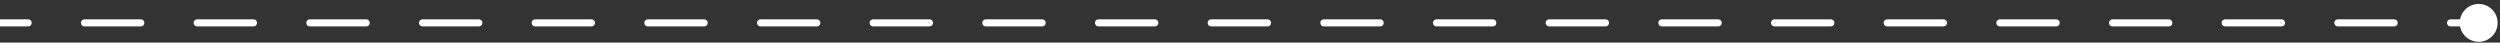<svg width="352" height="6" viewBox="0 0 352 6" fill="none" xmlns="http://www.w3.org/2000/svg">
<rect x="0" y="0" width="352" height="6" fill="#333333" stroke="none"/>
<path d="M346.333 3.221C346.333 4.693 347.527 5.887 349 5.887C350.473 5.887 351.667 4.693 351.667 3.221C351.667 1.748 350.473 0.554 349 0.554C347.527 0.554 346.333 1.748 346.333 3.221ZM3.966 3.721C4.242 3.721 4.466 3.497 4.466 3.221C4.466 2.945 4.242 2.721 3.966 2.721V3.721ZM11.898 2.721C11.622 2.721 11.398 2.945 11.398 3.221C11.398 3.497 11.622 3.721 11.898 3.721V2.721ZM19.829 3.721C20.106 3.721 20.329 3.497 20.329 3.221C20.329 2.945 20.106 2.721 19.829 2.721V3.721ZM27.761 2.721C27.485 2.721 27.261 2.945 27.261 3.221C27.261 3.497 27.485 3.721 27.761 3.721V2.721ZM35.693 3.721C35.969 3.721 36.193 3.497 36.193 3.221C36.193 2.945 35.969 2.721 35.693 2.721V3.721ZM43.625 2.721C43.349 2.721 43.125 2.945 43.125 3.221C43.125 3.497 43.349 3.721 43.625 3.721V2.721ZM51.557 3.721C51.833 3.721 52.057 3.497 52.057 3.221C52.057 2.945 51.833 2.721 51.557 2.721V3.721ZM59.489 2.721C59.212 2.721 58.989 2.945 58.989 3.221C58.989 3.497 59.212 3.721 59.489 3.721V2.721ZM67.42 3.721C67.697 3.721 67.92 3.497 67.92 3.221C67.92 2.945 67.697 2.721 67.42 2.721V3.721ZM75.352 2.721C75.076 2.721 74.852 2.945 74.852 3.221C74.852 3.497 75.076 3.721 75.352 3.721V2.721ZM83.284 3.721C83.56 3.721 83.784 3.497 83.784 3.221C83.784 2.945 83.56 2.721 83.284 2.721V3.721ZM91.216 2.721C90.94 2.721 90.716 2.945 90.716 3.221C90.716 3.497 90.94 3.721 91.216 3.721V2.721ZM99.148 3.721C99.424 3.721 99.648 3.497 99.648 3.221C99.648 2.945 99.424 2.721 99.148 2.721V3.721ZM107.08 2.721C106.803 2.721 106.58 2.945 106.58 3.221C106.58 3.497 106.803 3.721 107.08 3.721V2.721ZM115.011 3.721C115.287 3.721 115.511 3.497 115.511 3.221C115.511 2.945 115.287 2.721 115.011 2.721V3.721ZM122.943 2.721C122.667 2.721 122.443 2.945 122.443 3.221C122.443 3.497 122.667 3.721 122.943 3.721V2.721ZM130.875 3.721C131.151 3.721 131.375 3.497 131.375 3.221C131.375 2.945 131.151 2.721 130.875 2.721V3.721ZM138.807 2.721C138.531 2.721 138.307 2.945 138.307 3.221C138.307 3.497 138.531 3.721 138.807 3.721V2.721ZM146.739 3.721C147.015 3.721 147.239 3.497 147.239 3.221C147.239 2.945 147.015 2.721 146.739 2.721V3.721ZM154.67 2.721C154.394 2.721 154.17 2.945 154.17 3.221C154.17 3.497 154.394 3.721 154.67 3.721V2.721ZM162.602 3.721C162.878 3.721 163.102 3.497 163.102 3.221C163.102 2.945 162.878 2.721 162.602 2.721V3.721ZM170.534 2.721C170.258 2.721 170.034 2.945 170.034 3.221C170.034 3.497 170.258 3.721 170.534 3.721V2.721ZM178.466 3.721C178.742 3.721 178.966 3.497 178.966 3.221C178.966 2.945 178.742 2.721 178.466 2.721V3.721ZM186.398 2.721C186.122 2.721 185.898 2.945 185.898 3.221C185.898 3.497 186.122 3.721 186.398 3.721V2.721ZM194.33 3.721C194.606 3.721 194.83 3.497 194.83 3.221C194.83 2.945 194.606 2.721 194.33 2.721V3.721ZM202.261 2.721C201.985 2.721 201.761 2.945 201.761 3.221C201.761 3.497 201.985 3.721 202.261 3.721V2.721ZM210.193 3.721C210.469 3.721 210.693 3.497 210.693 3.221C210.693 2.945 210.469 2.721 210.193 2.721V3.721ZM218.125 2.721C217.849 2.721 217.625 2.945 217.625 3.221C217.625 3.497 217.849 3.721 218.125 3.721V2.721ZM226.057 3.721C226.333 3.721 226.557 3.497 226.557 3.221C226.557 2.945 226.333 2.721 226.057 2.721V3.721ZM233.989 2.721C233.713 2.721 233.489 2.945 233.489 3.221C233.489 3.497 233.713 3.721 233.989 3.721V2.721ZM241.921 3.721C242.197 3.721 242.421 3.497 242.421 3.221C242.421 2.945 242.197 2.721 241.921 2.721V3.721ZM249.852 2.721C249.576 2.721 249.352 2.945 249.352 3.221C249.352 3.497 249.576 3.721 249.852 3.721V2.721ZM257.784 3.721C258.06 3.721 258.284 3.497 258.284 3.221C258.284 2.945 258.06 2.721 257.784 2.721V3.721ZM265.716 2.721C265.44 2.721 265.216 2.945 265.216 3.221C265.216 3.497 265.44 3.721 265.716 3.721V2.721ZM273.648 3.721C273.924 3.721 274.148 3.497 274.148 3.221C274.148 2.945 273.924 2.721 273.648 2.721V3.721ZM281.58 2.721C281.303 2.721 281.08 2.945 281.08 3.221C281.08 3.497 281.303 3.721 281.58 3.721V2.721ZM289.511 3.721C289.788 3.721 290.011 3.497 290.011 3.221C290.011 2.945 289.788 2.721 289.511 2.721V3.721ZM297.443 2.721C297.167 2.721 296.943 2.945 296.943 3.221C296.943 3.497 297.167 3.721 297.443 3.721V2.721ZM305.375 3.721C305.651 3.721 305.875 3.497 305.875 3.221C305.875 2.945 305.651 2.721 305.375 2.721V3.721ZM313.307 2.721C313.031 2.721 312.807 2.945 312.807 3.221C312.807 3.497 313.031 3.721 313.307 3.721V2.721ZM321.239 3.721C321.515 3.721 321.739 3.497 321.739 3.221C321.739 2.945 321.515 2.721 321.239 2.721V3.721ZM329.171 2.721C328.894 2.721 328.671 2.945 328.671 3.221C328.671 3.497 328.894 3.721 329.171 3.721V2.721ZM337.102 3.721C337.379 3.721 337.602 3.497 337.602 3.221C337.602 2.945 337.379 2.721 337.102 2.721V3.721ZM345.034 2.721C344.758 2.721 344.534 2.945 344.534 3.221C344.534 3.497 344.758 3.721 345.034 3.721V2.721ZM0 3.721H3.966V2.721H0V3.721ZM11.898 3.721H19.829V2.721H11.898V3.721ZM27.761 3.721H35.693V2.721H27.761V3.721ZM43.625 3.721H51.557V2.721H43.625V3.721ZM59.489 3.721H67.42V2.721H59.489V3.721ZM75.352 3.721H83.284V2.721H75.352V3.721ZM91.216 3.721H99.148V2.721H91.216V3.721ZM107.08 3.721H115.011V2.721H107.08V3.721ZM122.943 3.721H130.875V2.721H122.943V3.721ZM138.807 3.721H146.739V2.721H138.807V3.721ZM154.67 3.721H162.602V2.721H154.67V3.721ZM170.534 3.721H178.466V2.721H170.534V3.721ZM186.398 3.721H194.33V2.721H186.398V3.721ZM202.261 3.721H210.193V2.721H202.261V3.721ZM218.125 3.721H226.057V2.721H218.125V3.721ZM233.989 3.721H241.921V2.721H233.989V3.721ZM249.852 3.721H257.784V2.721H249.852V3.721ZM265.716 3.721H273.648V2.721H265.716V3.721ZM281.58 3.721H289.511V2.721H281.58V3.721ZM297.443 3.721H305.375V2.721H297.443V3.721ZM313.307 3.721H321.239V2.721H313.307V3.721ZM329.171 3.721H337.102V2.721H329.171V3.721ZM345.034 3.721H349V2.721H345.034V3.721Z" fill="white"/>
</svg>
